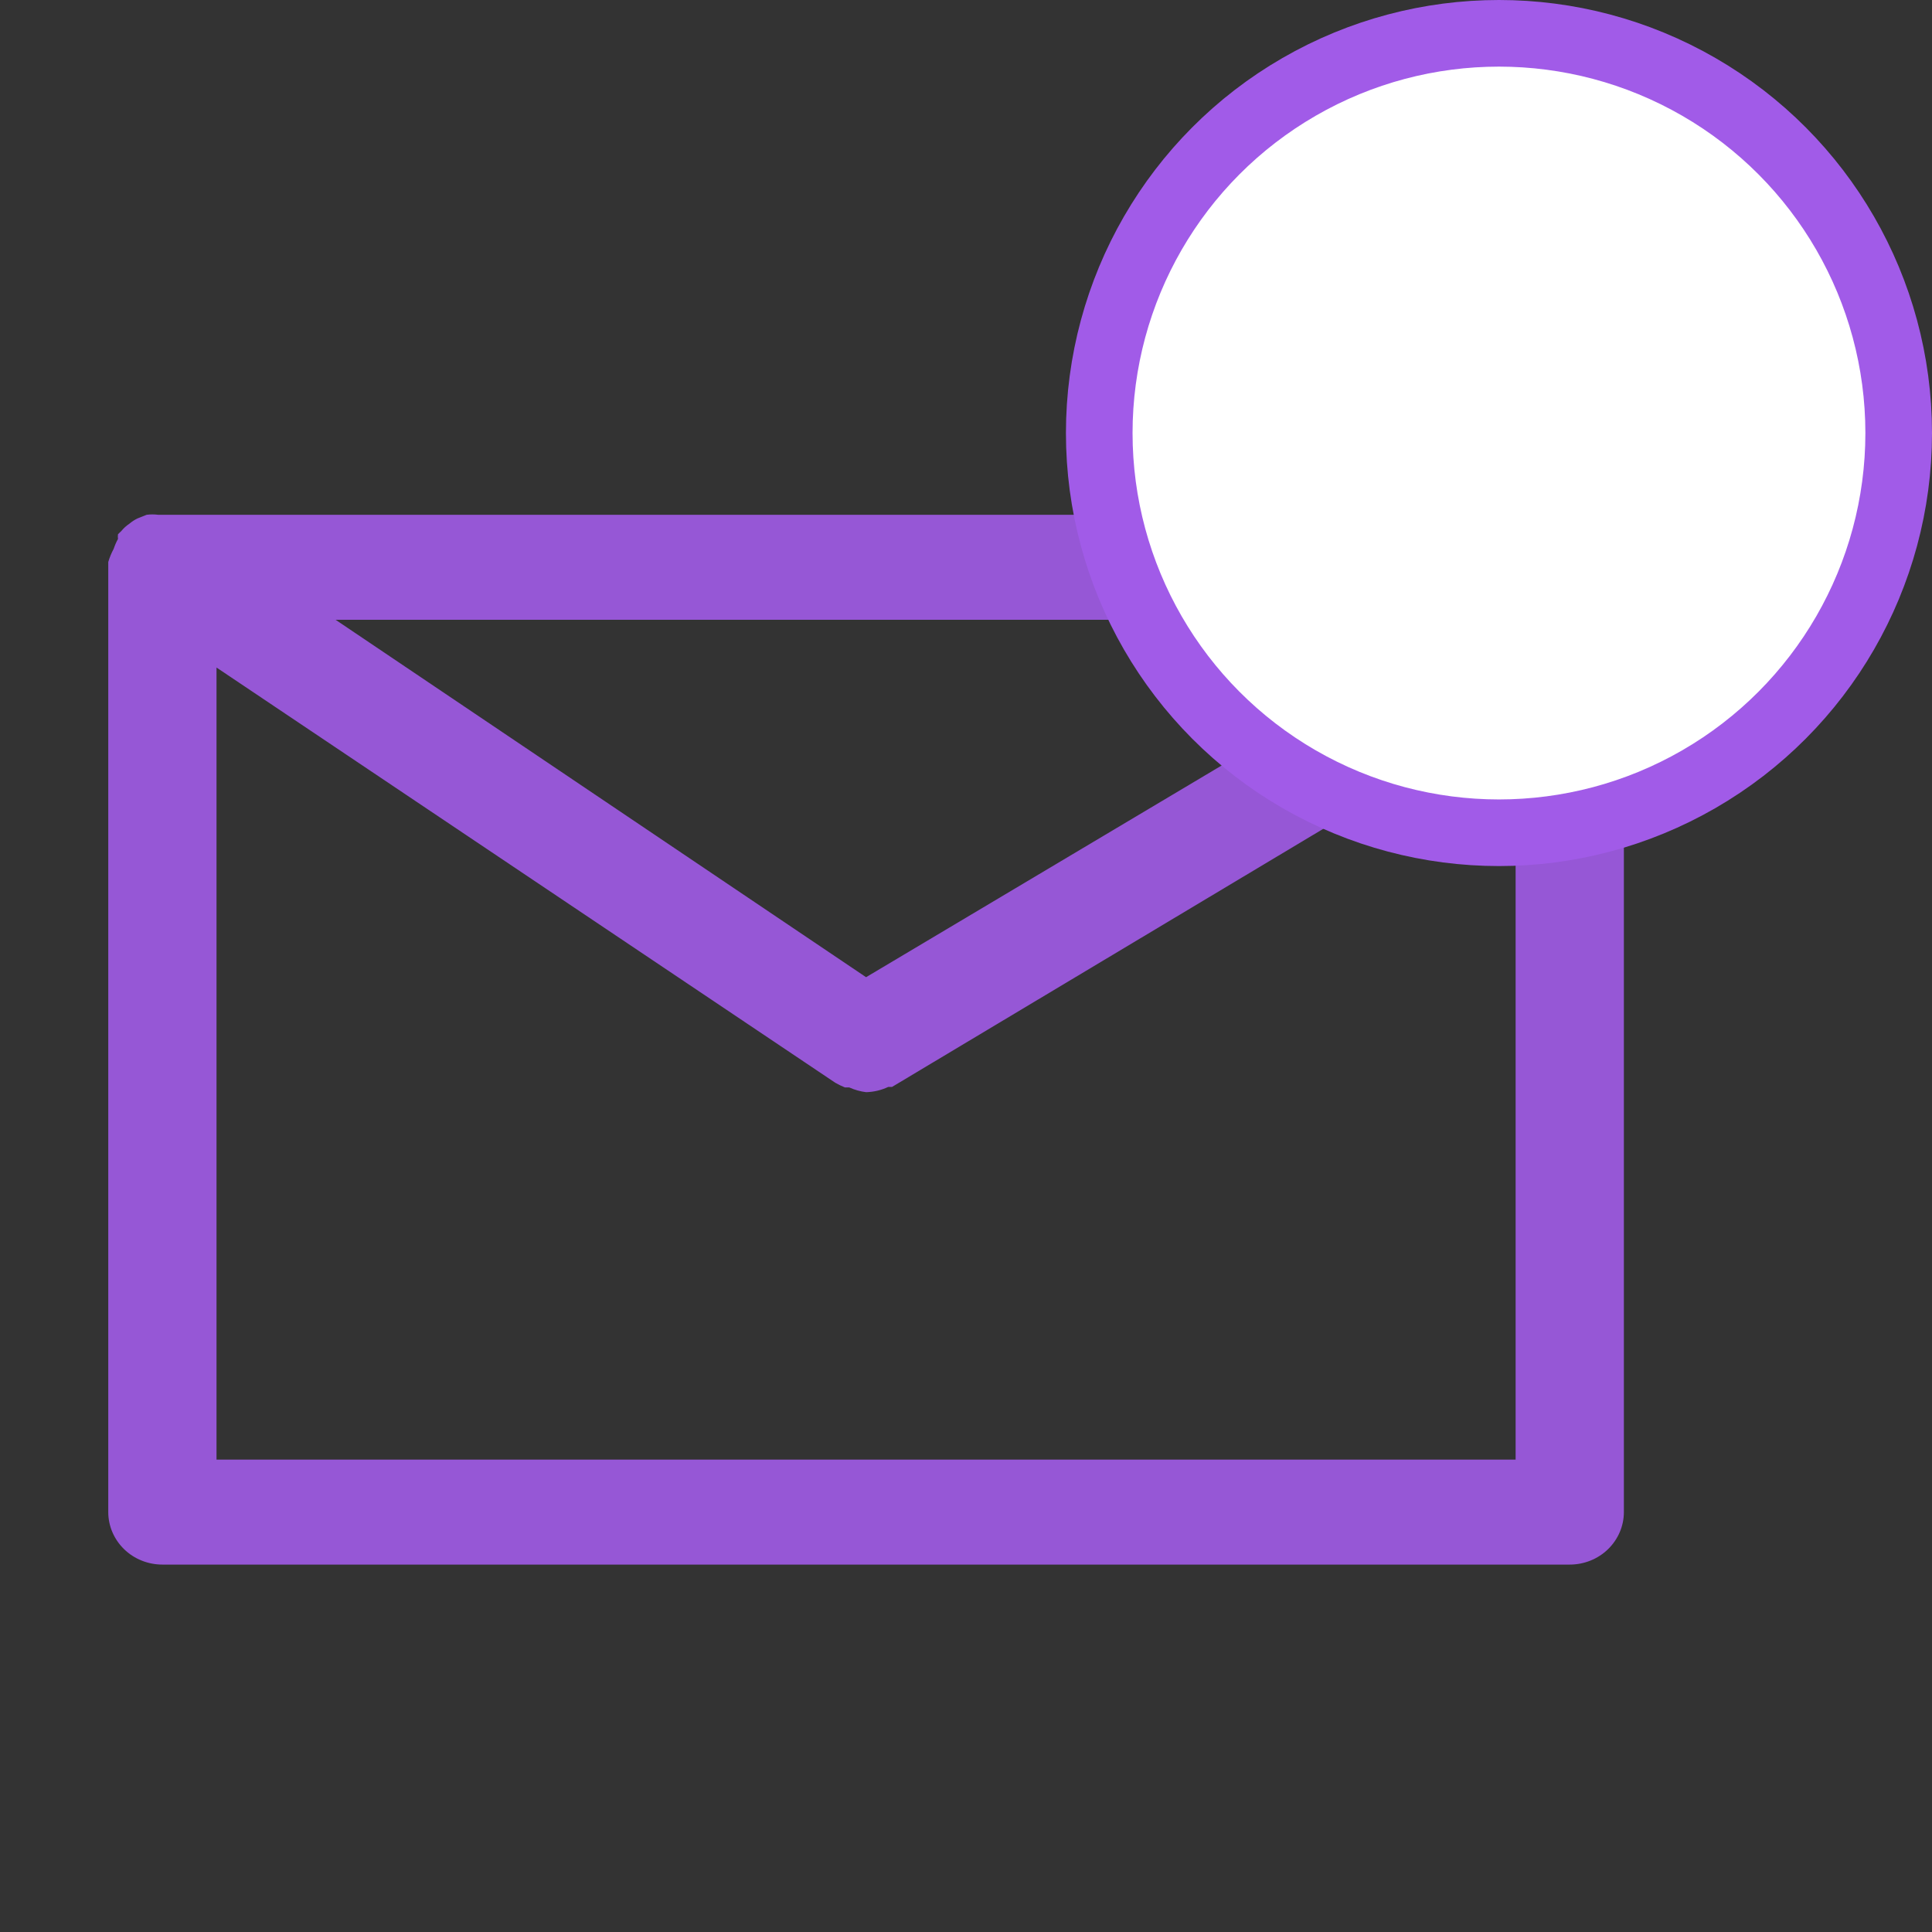<svg width="29" height="29" viewBox="0 0 29 29" fill="none" xmlns="http://www.w3.org/2000/svg">
<rect x="0" y="0" width="29" height="29" fill="#333333" stroke="none"/>
<path d="M23.562 7.727H2.438H2.373C2.316 7.72 2.258 7.72 2.202 7.727L2.064 7.782C2.02 7.803 1.979 7.83 1.942 7.861C1.896 7.892 1.855 7.929 1.82 7.972L1.771 8.019C1.768 8.042 1.768 8.066 1.771 8.09C1.745 8.137 1.723 8.188 1.706 8.239C1.672 8.302 1.645 8.368 1.625 8.436C1.625 8.436 1.625 8.515 1.625 8.515V22.697C1.625 22.906 1.711 23.106 1.863 23.254C2.015 23.402 2.222 23.485 2.438 23.485H23.562C23.778 23.485 23.985 23.402 24.137 23.254C24.289 23.106 24.375 22.906 24.375 22.697V8.515C24.375 8.306 24.289 8.106 24.137 7.958C23.985 7.81 23.778 7.727 23.562 7.727ZM13 14.668L5.037 9.303H22.011L13 14.668ZM3.25 21.909V10.02L12.537 16.252C12.584 16.279 12.633 16.303 12.683 16.323H12.748C12.828 16.359 12.913 16.383 13 16.394C13.116 16.391 13.229 16.364 13.333 16.315H13.39L22.75 10.713V21.909H3.25Z" fill="#A15BE8" fill-opacity="0.9"/>
<circle cx="22.5" cy="6.5" r="6" fill="white" stroke="#A15BE8"/>
</svg>
